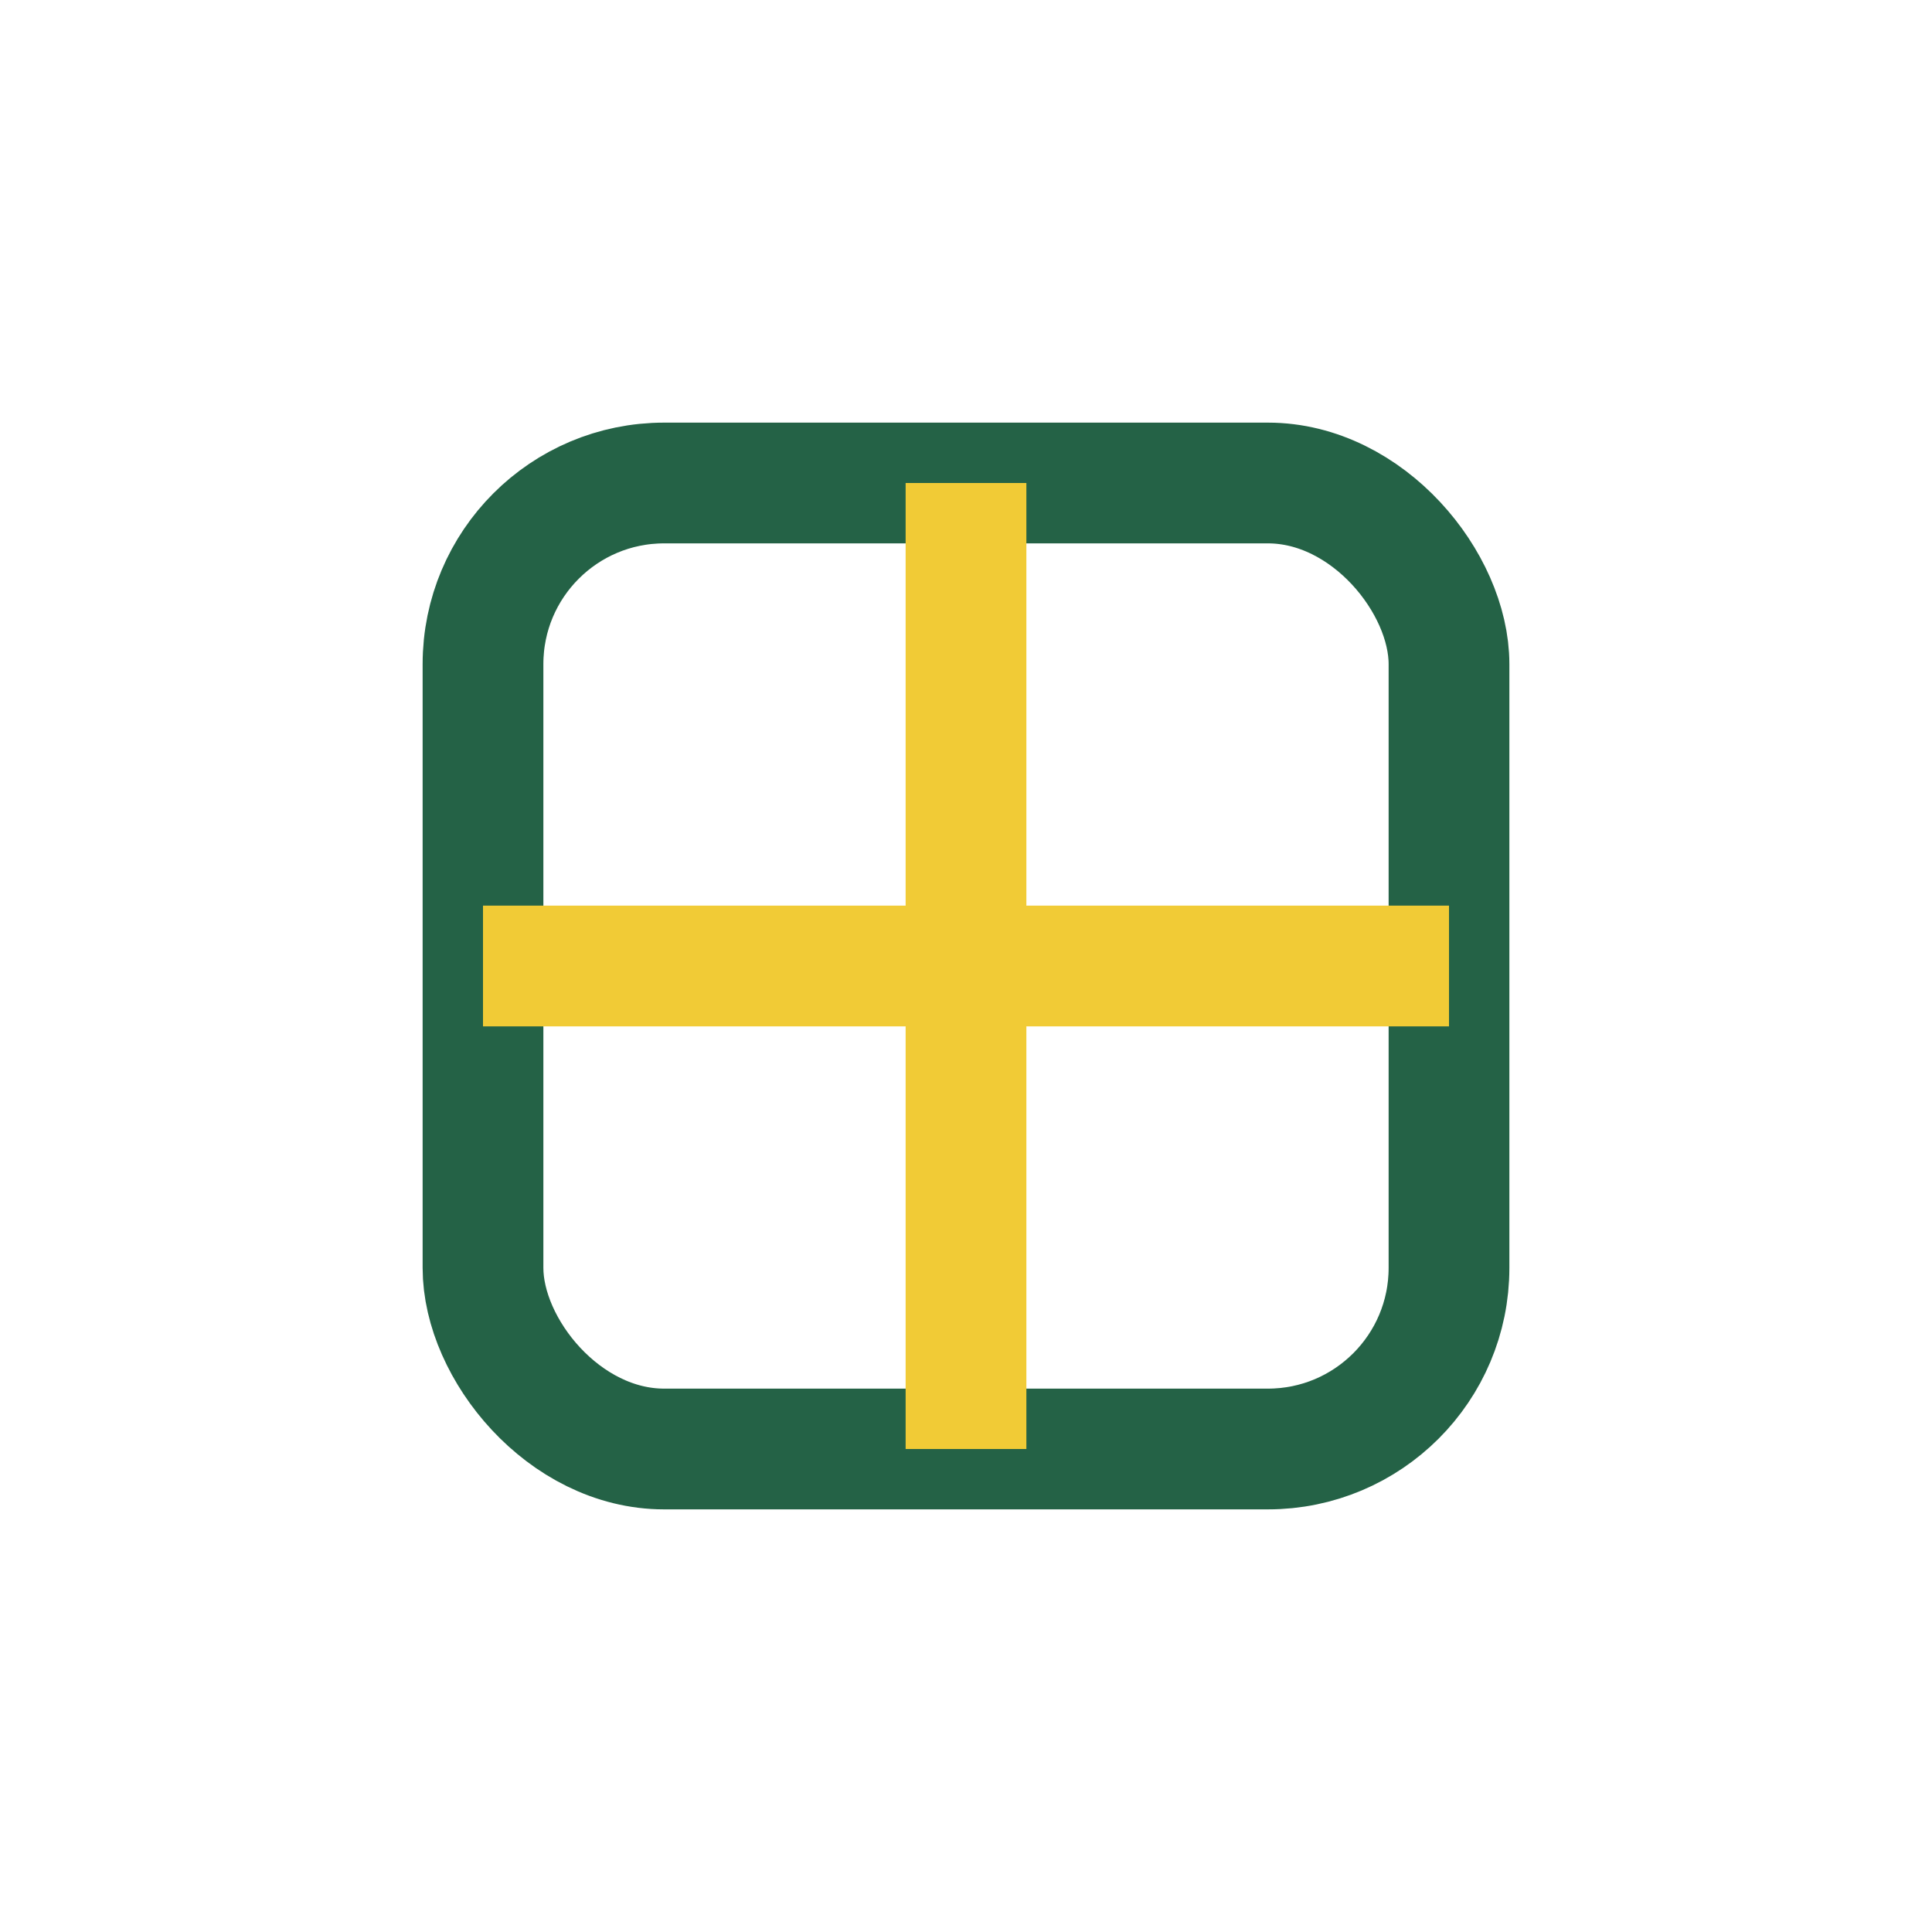 <?xml version="1.0" encoding="UTF-8"?>
<svg xmlns="http://www.w3.org/2000/svg" width="32" height="32" viewBox="0 0 32 32"><rect x="8" y="8" width="16" height="16" rx="3" fill="none" stroke="#246246" stroke-width="2"/><path d="M8 16h16M16 8v16" stroke="#F1CB36" stroke-width="2"/></svg>